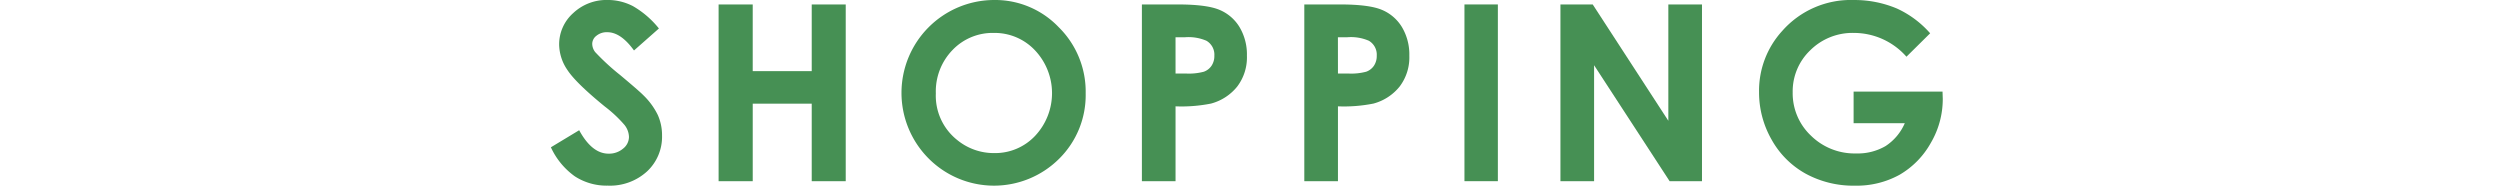 <svg xmlns="http://www.w3.org/2000/svg" width="447" height="33.194" viewBox="0 0 447 33.194">
  <g id="sec07-shopping-title" transform="translate(-999.5 -620)">
    <g id="グループ_1202" data-name="グループ 1202" transform="translate(546.771 -5025.777)">
      <g id="グループ_1201" data-name="グループ 1201">
        <path id="パス_4859" data-name="パス 4859" d="M570.543,5650.869l-4.455,3.932q-2.348-3.265-4.778-3.266a2.91,2.91,0,0,0-1.938.634,1.846,1.846,0,0,0-.753,1.429,2.446,2.446,0,0,0,.538,1.5,40.969,40.969,0,0,0,4.411,4.06q3.444,2.88,4.176,3.631a12.594,12.594,0,0,1,2.593,3.534,8.819,8.819,0,0,1,.765,3.685,8.451,8.451,0,0,1-2.689,6.424,9.807,9.807,0,0,1-7.012,2.535,10.422,10.422,0,0,1-5.881-1.655,13.051,13.051,0,0,1-4.291-5.2l5.056-3.051q2.282,4.189,5.25,4.19a3.87,3.87,0,0,0,2.6-.9,2.684,2.684,0,0,0,1.054-2.084,3.592,3.592,0,0,0-.8-2.149,22.972,22.972,0,0,0-3.507-3.287q-5.166-4.211-6.672-6.5a8.256,8.256,0,0,1-1.506-4.565,7.465,7.465,0,0,1,2.506-5.64,8.692,8.692,0,0,1,6.183-2.353,9.763,9.763,0,0,1,4.507,1.1A16.436,16.436,0,0,1,570.543,5650.869Z" fill="#469054"/>
        <path id="パス_4860" data-name="パス 4860" d="M581.216,5646.572h6.1V5658.5h10.549v-11.924h6.08v31.6h-6.08v-13.858H587.317v13.858h-6.1Z" fill="#469054"/>
        <path id="パス_4861" data-name="パス 4861" d="M630.486,5645.777a15.7,15.7,0,0,1,11.534,4.856,16.162,16.162,0,0,1,4.827,11.838,15.978,15.978,0,0,1-4.763,11.709,16.5,16.5,0,0,1-23.379-.129,16.606,16.606,0,0,1,11.781-28.274Zm-.064,5.887a9.918,9.918,0,0,0-7.377,3.051,10.623,10.623,0,0,0-2.989,7.756,10.108,10.108,0,0,0,3.763,8.293,10.319,10.319,0,0,0,6.71,2.384,9.8,9.8,0,0,0,7.29-3.093,11.148,11.148,0,0,0-.021-15.265A9.892,9.892,0,0,0,630.422,5651.664Z" fill="#469054"/>
        <path id="パス_4862" data-name="パス 4862" d="M656.9,5646.572h6.381q5.176,0,7.466.956a7.6,7.6,0,0,1,3.61,3.094,9.561,9.561,0,0,1,1.321,5.124,8.6,8.6,0,0,1-1.73,5.5,8.969,8.969,0,0,1-4.694,3.051,27.006,27.006,0,0,1-6.338.494v13.385H656.9Zm6.016,12.354h1.912a10.362,10.362,0,0,0,3.137-.323,2.8,2.8,0,0,0,1.386-1.067,3.135,3.135,0,0,0,.505-1.8,2.877,2.877,0,0,0-1.418-2.673,8.085,8.085,0,0,0-3.825-.625h-1.7Z" fill="#469054"/>
        <path id="パス_4863" data-name="パス 4863" d="M685.939,5646.572h6.381q5.178,0,7.466.956a7.6,7.6,0,0,1,3.61,3.094,9.561,9.561,0,0,1,1.321,5.124,8.6,8.6,0,0,1-1.73,5.5,8.969,8.969,0,0,1-4.694,3.051,27,27,0,0,1-6.338.494v13.385h-6.016Zm6.016,12.354h1.912A10.359,10.359,0,0,0,697,5658.6a2.8,2.8,0,0,0,1.386-1.067,3.127,3.127,0,0,0,.505-1.8,2.877,2.877,0,0,0-1.418-2.673,8.082,8.082,0,0,0-3.825-.625h-1.7Z" fill="#469054"/>
        <path id="パス_4864" data-name="パス 4864" d="M714.574,5646.572h5.973v31.6h-5.973Z" fill="#469054"/>
        <path id="パス_4865" data-name="パス 4865" d="M731.735,5646.572h5.771l13.522,20.8v-20.8h6.016v31.6h-5.787l-13.506-20.733v20.733h-6.016Z" fill="#469054"/>
        <path id="パス_4866" data-name="パス 4866" d="M797.839,5651.729l-4.236,4.189a12.524,12.524,0,0,0-9.375-4.254,10.712,10.712,0,0,0-7.817,3.094,10.144,10.144,0,0,0-3.15,7.519,10.412,10.412,0,0,0,3.268,7.756,11.122,11.122,0,0,0,8.066,3.18,9.892,9.892,0,0,0,5.259-1.311,9.225,9.225,0,0,0,3.452-4.1h-9.153v-5.651h15.9l.043,1.332a15.477,15.477,0,0,1-2.149,7.864,15.028,15.028,0,0,1-5.564,5.672,15.866,15.866,0,0,1-8.014,1.955,17.8,17.8,0,0,1-8.776-2.138,15.63,15.63,0,0,1-6.1-6.091,16.981,16.981,0,0,1-2.245-8.529,15.85,15.85,0,0,1,4.147-10.914,16.344,16.344,0,0,1,12.8-5.522,19.5,19.5,0,0,1,7.713,1.526A17.686,17.686,0,0,1,797.839,5651.729Z" fill="#469054"/>
      </g>
    </g>
    <line id="線_8" data-name="線 8" x2="447" transform="translate(999.5 637)" fill="none"/>
  </g>
</svg>
